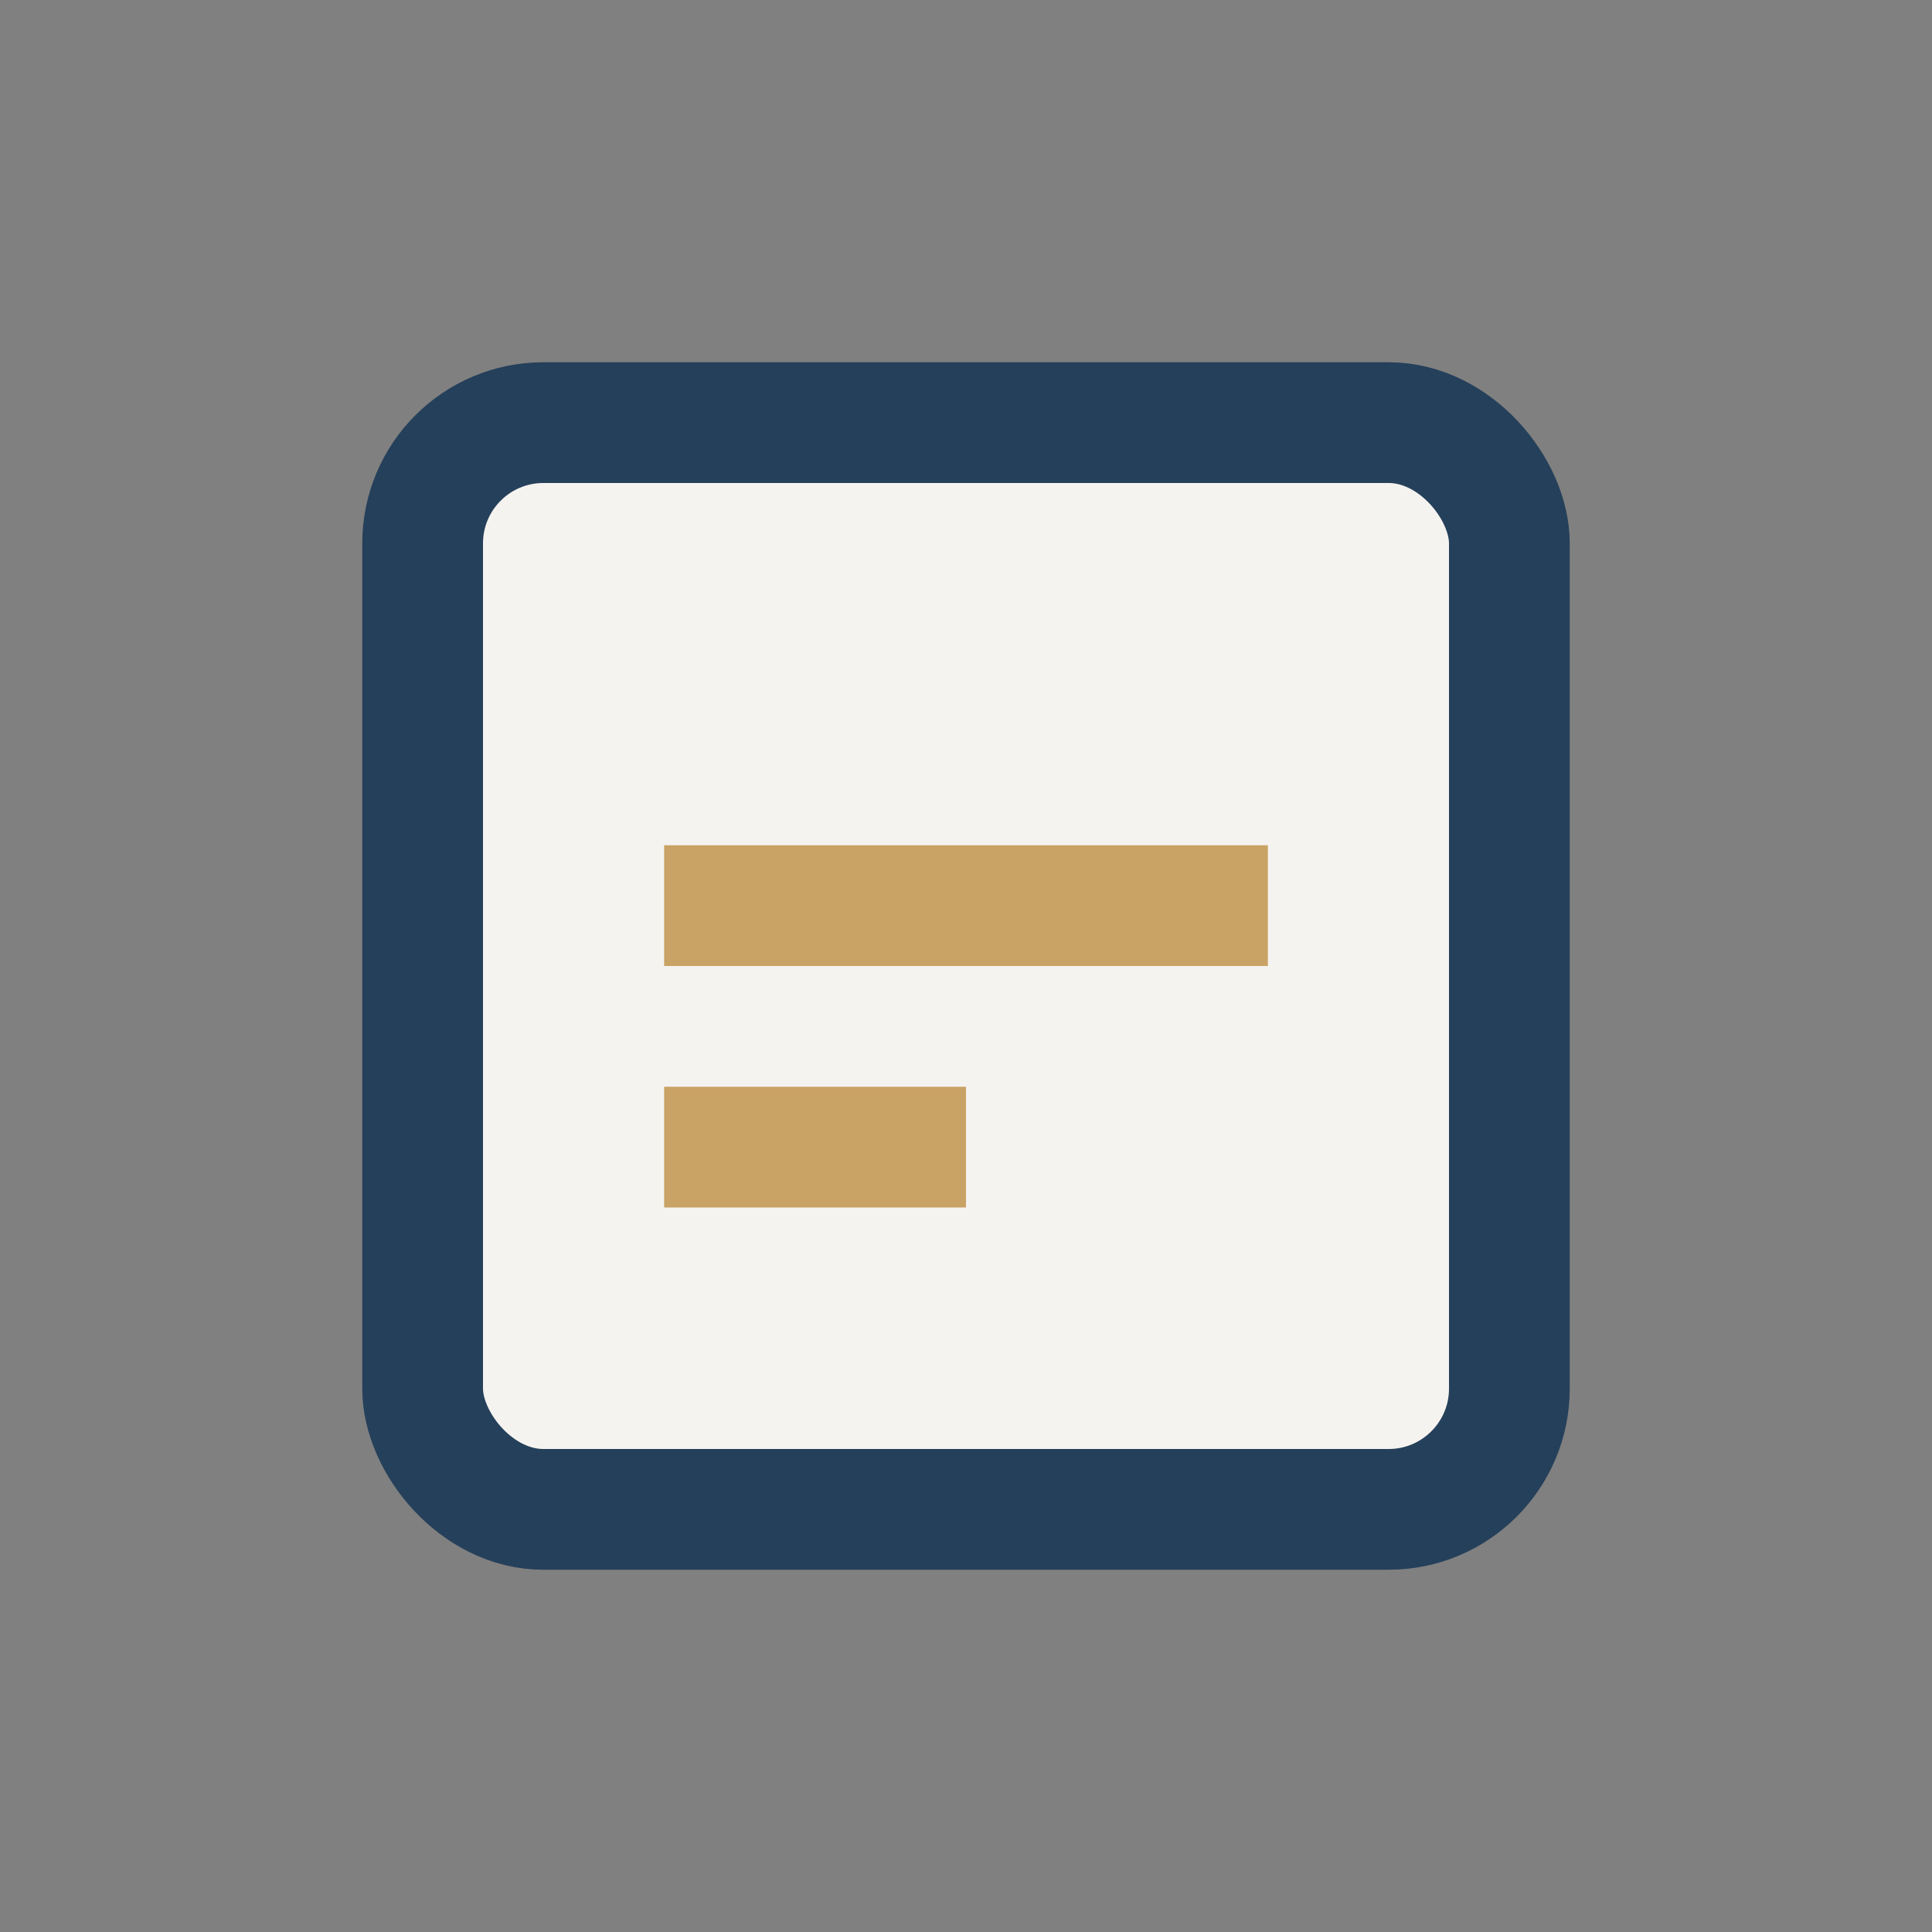 <?xml version="1.0" encoding="UTF-8"?>
<svg xmlns="http://www.w3.org/2000/svg" width="32" height="32" viewBox="0 0 32 32"><rect x="0" y="0" width="32" height="32" fill="#808080" stroke="none"/><rect x="7" y="7" width="18" height="18" rx="2" fill="#F5F3F0" stroke="#25405A" stroke-width="2"/><path d="M11 15h10M11 19h5" stroke="#C9A365" stroke-width="2"/></svg>